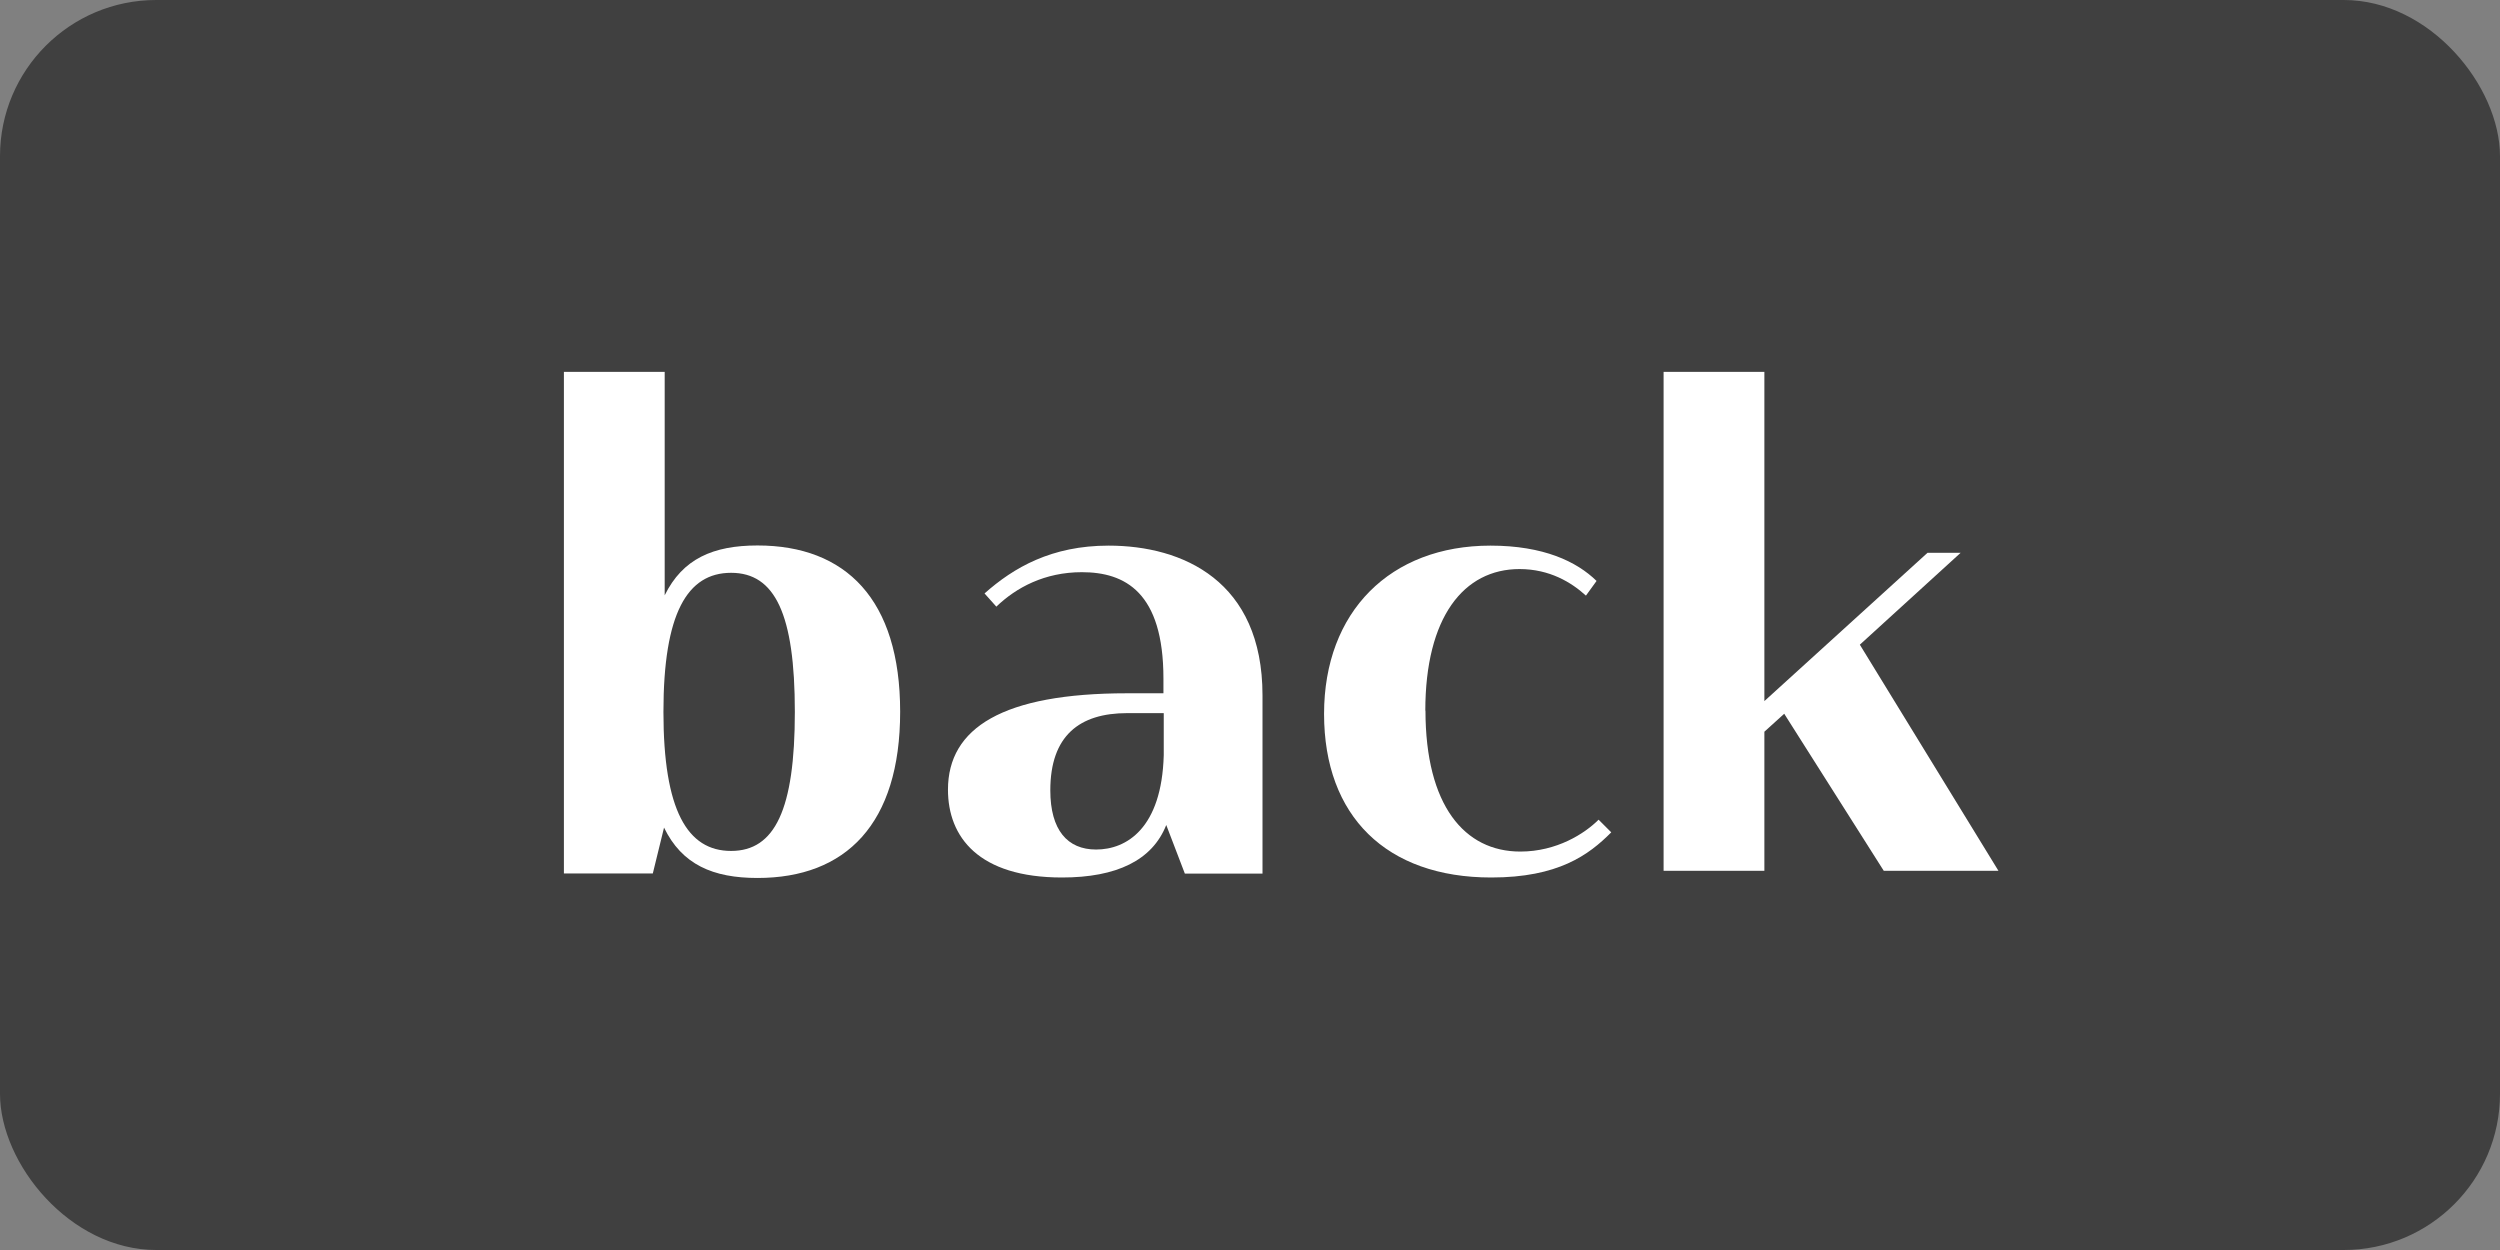<?xml version="1.0" encoding="UTF-8"?>
<svg id="_圖層_1" data-name="圖層 1" xmlns="http://www.w3.org/2000/svg" viewBox="0 0 160 80">
  <rect x="0" y="0" width="160" height="80" fill="#808080" stroke="none"/>
  <defs>
    <style>
      .cls-1 {
        fill: #fff;
      }

      .cls-2 {
        opacity: .5;
      }
    </style>
  </defs>
  <rect class="cls-2" width="160" height="80" rx="10" ry="10"/>
  <g>
    <path class="cls-1" d="M42.5,52.96l-.72,2.94h-5.69V23.8h6.45v14.3c1.15-2.34,3.1-3.19,5.94-3.19,5.65,0,9.13,3.45,9.13,10.64s-3.48,10.64-9.13,10.64c-2.84,0-4.84-.85-5.99-3.24ZM42.46,45.56c0,6.3,1.53,8.9,4.33,8.9s4.08-2.64,4.08-8.9-1.27-8.9-4.08-8.9-4.33,2.6-4.33,8.9Z"/>
    <path class="cls-1" d="M63.77,38.83l-.76-.85c1.87-1.66,4.29-3.06,7.94-3.06,4.75,0,9.85,2.26,9.85,9.58v11.41h-4.97l-1.19-3.11c-.89,2.26-3.18,3.36-6.67,3.36-5.35,0-7.3-2.6-7.3-5.62,0-3.96,3.52-6.17,11.46-6.17h2.33v-.94c0-5.53-2.46-6.81-5.22-6.81-2.38,0-4.2.98-5.48,2.21ZM74.47,45.64h-2.33c-3.06,0-4.92,1.45-4.92,4.94,0,2.55,1.1,3.79,2.93,3.79,1.95,0,4.2-1.36,4.33-6.04v-2.68Z"/>
    <path class="cls-1" d="M91.23,45.47c0,6.09,2.5,9.03,6.07,9.03,2.33,0,4.12-1.15,5.01-2.04l.81.81c-1.44,1.45-3.4,2.89-7.68,2.89-6.71,0-10.7-3.92-10.7-10.47s4.24-10.77,10.65-10.77c3.4,0,5.52,1.02,6.79,2.26l-.68.94c-.93-.85-2.33-1.7-4.25-1.7-3.57,0-6.03,3.07-6.03,9.07Z"/>
    <path class="cls-1" d="M106.47,23.8h6.45v21.07l10.44-9.49h2.12l-6.45,5.88,8.87,14.47h-7.34l-6.37-10.05-1.27,1.15v8.9h-6.45v-31.93Z"/>
  </g>
</svg>